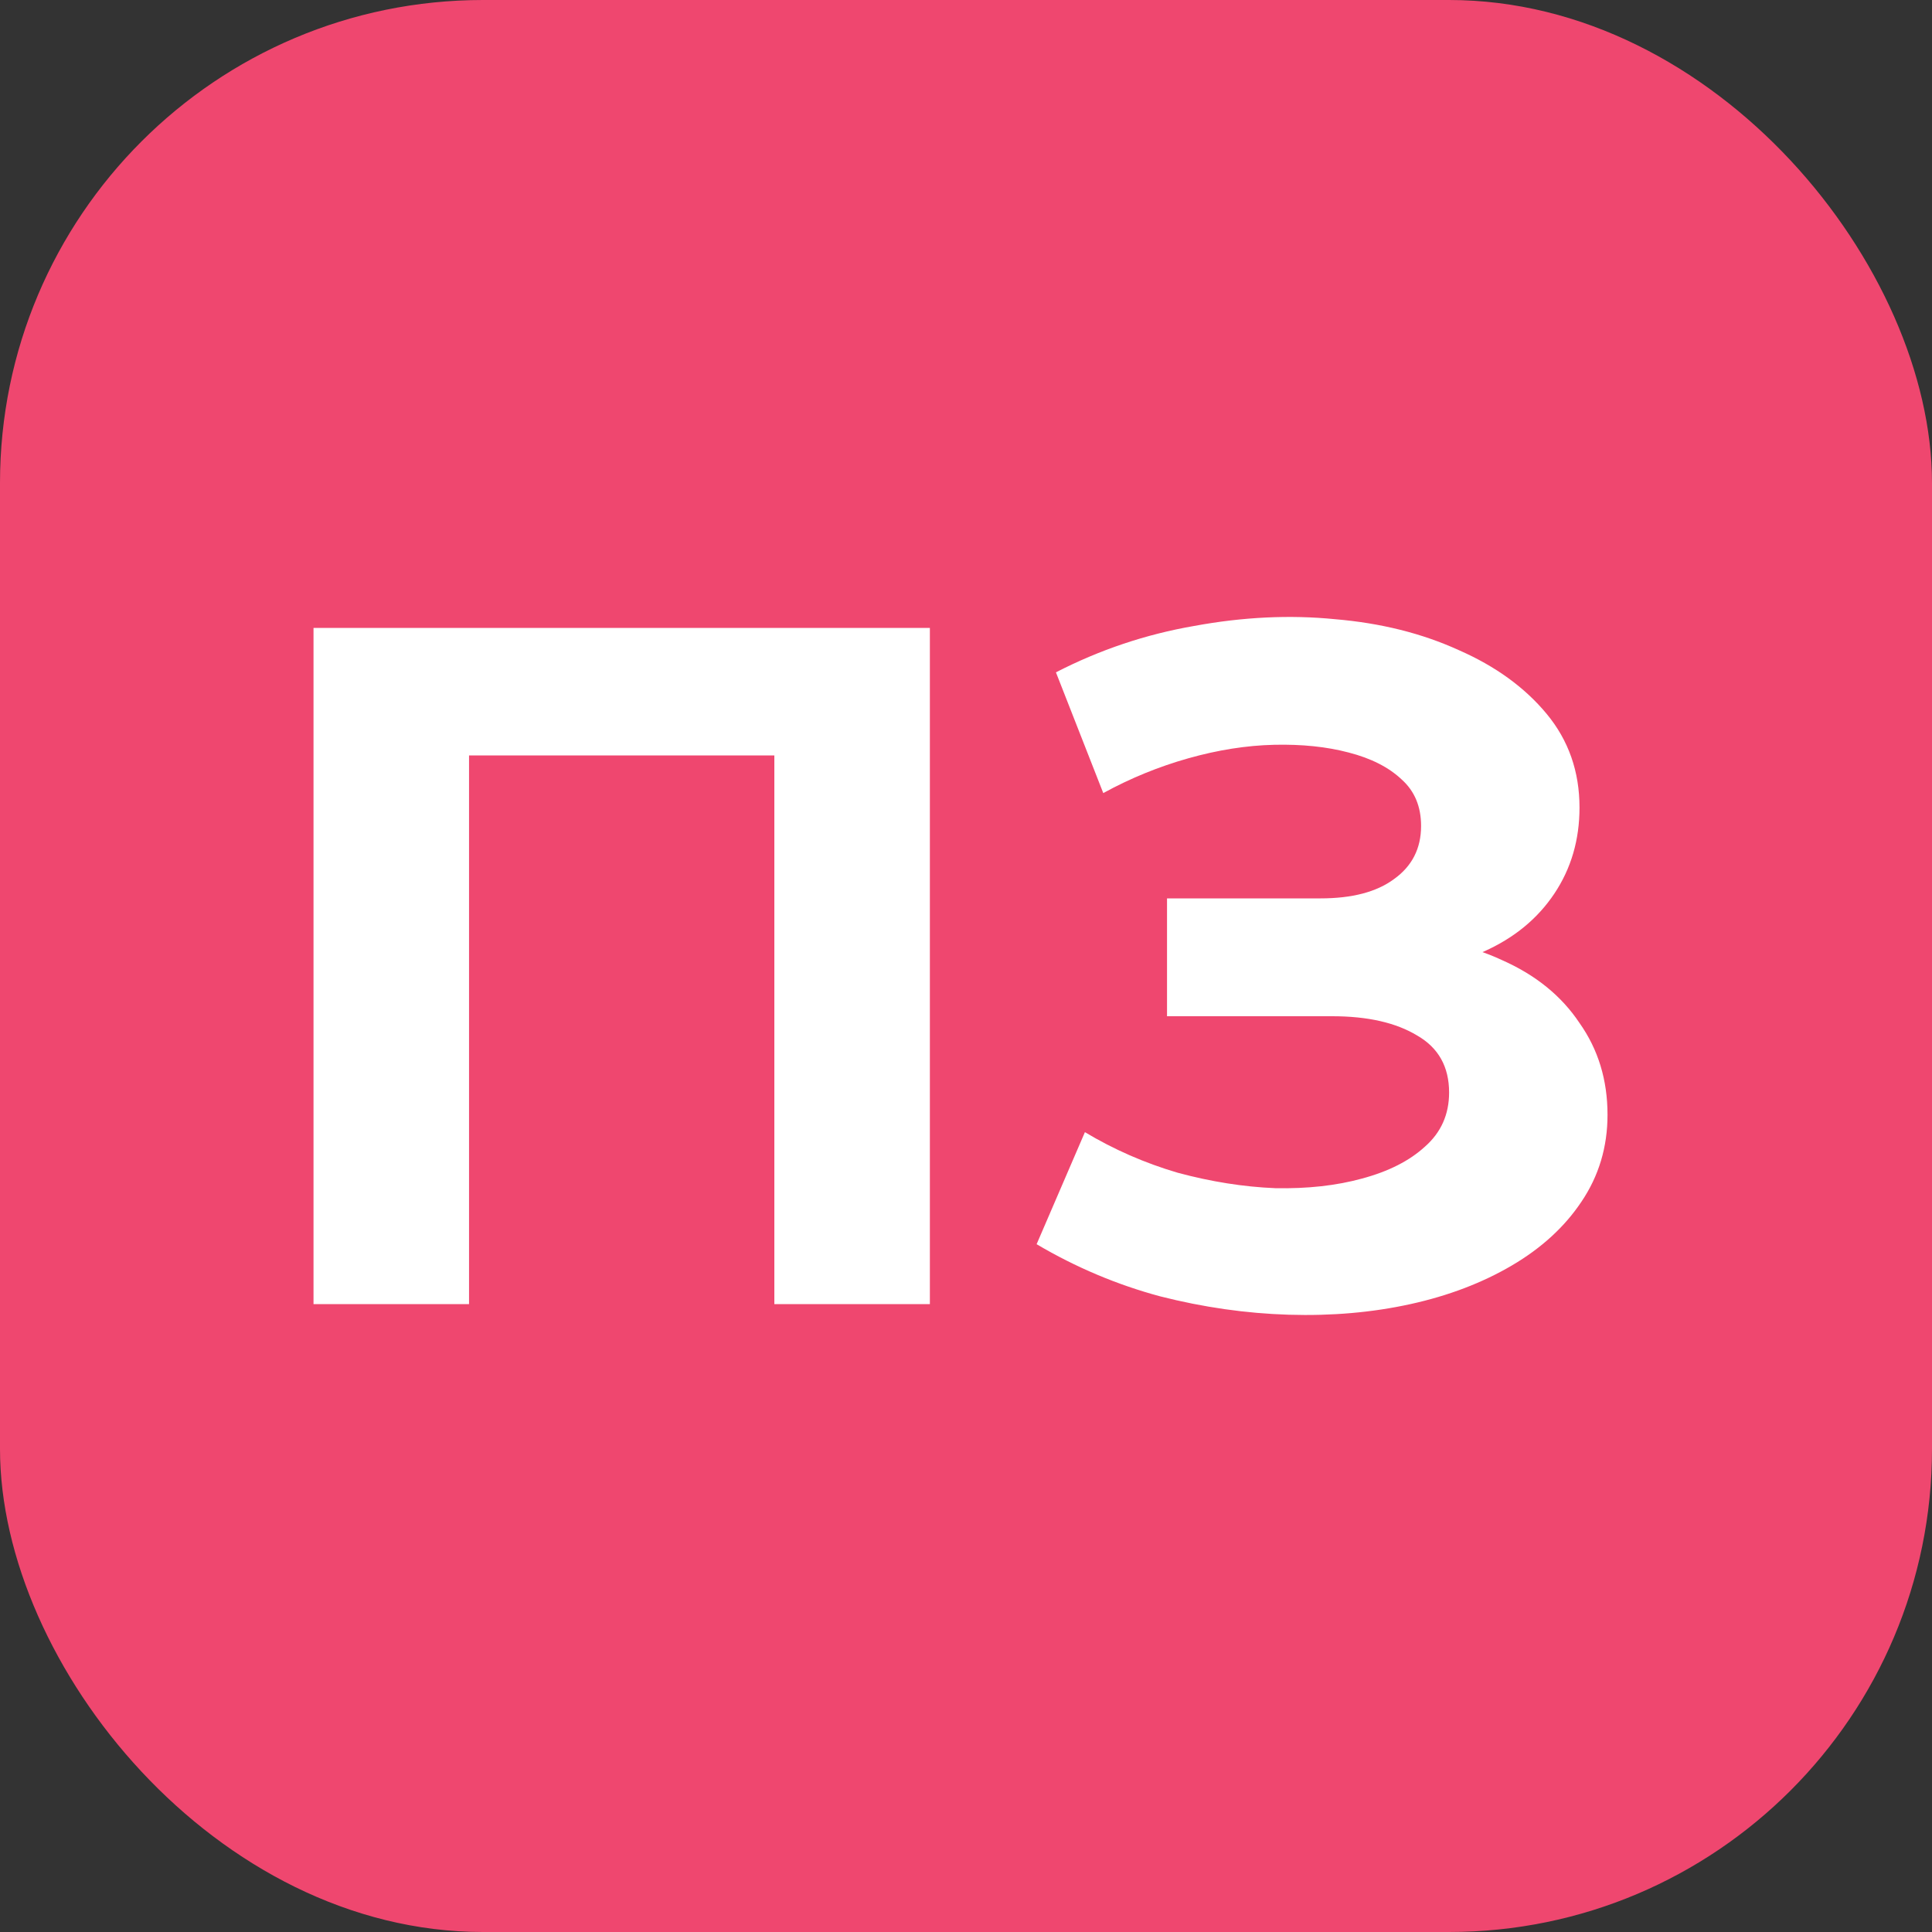 <svg width="40" height="40" viewBox="0 0 40 40" fill="none" xmlns="http://www.w3.org/2000/svg">
<rect x="0" y="0" width="40" height="40" fill="#333333" stroke="none"/>
<rect width="40" height="40" rx="10" fill="#EF476F"/>
<path d="M6.491 27V13H19.252V27H16.032V14.9L16.771 15.64H8.971L9.711 14.9V27H6.491ZM21.462 25.76L22.462 23.44C23.062 23.8 23.702 24.08 24.382 24.28C25.075 24.467 25.749 24.573 26.402 24.6C27.069 24.613 27.669 24.547 28.202 24.4C28.749 24.253 29.182 24.033 29.502 23.74C29.835 23.447 30.002 23.073 30.002 22.62C30.002 22.087 29.782 21.693 29.342 21.44C28.902 21.173 28.315 21.04 27.582 21.04H24.162V18.6H27.342C27.995 18.6 28.502 18.467 28.862 18.2C29.235 17.933 29.422 17.567 29.422 17.1C29.422 16.7 29.289 16.38 29.022 16.14C28.755 15.887 28.389 15.7 27.922 15.58C27.469 15.46 26.955 15.407 26.382 15.42C25.809 15.433 25.215 15.527 24.602 15.7C23.989 15.873 23.402 16.113 22.842 16.42L21.862 13.92C22.769 13.453 23.722 13.133 24.722 12.96C25.735 12.773 26.709 12.727 27.642 12.82C28.589 12.9 29.442 13.113 30.202 13.46C30.962 13.793 31.569 14.233 32.022 14.78C32.475 15.327 32.702 15.973 32.702 16.72C32.702 17.387 32.529 17.98 32.182 18.5C31.835 19.02 31.349 19.42 30.722 19.7C30.109 19.98 29.402 20.12 28.602 20.12L28.682 19.4C29.615 19.4 30.422 19.56 31.102 19.88C31.795 20.187 32.329 20.62 32.702 21.18C33.089 21.727 33.282 22.36 33.282 23.08C33.282 23.747 33.102 24.347 32.742 24.88C32.395 25.4 31.915 25.84 31.302 26.2C30.689 26.56 29.989 26.827 29.202 27C28.415 27.173 27.575 27.247 26.682 27.22C25.802 27.193 24.915 27.067 24.022 26.84C23.129 26.6 22.275 26.24 21.462 25.76Z" fill="white"/>
</svg>
